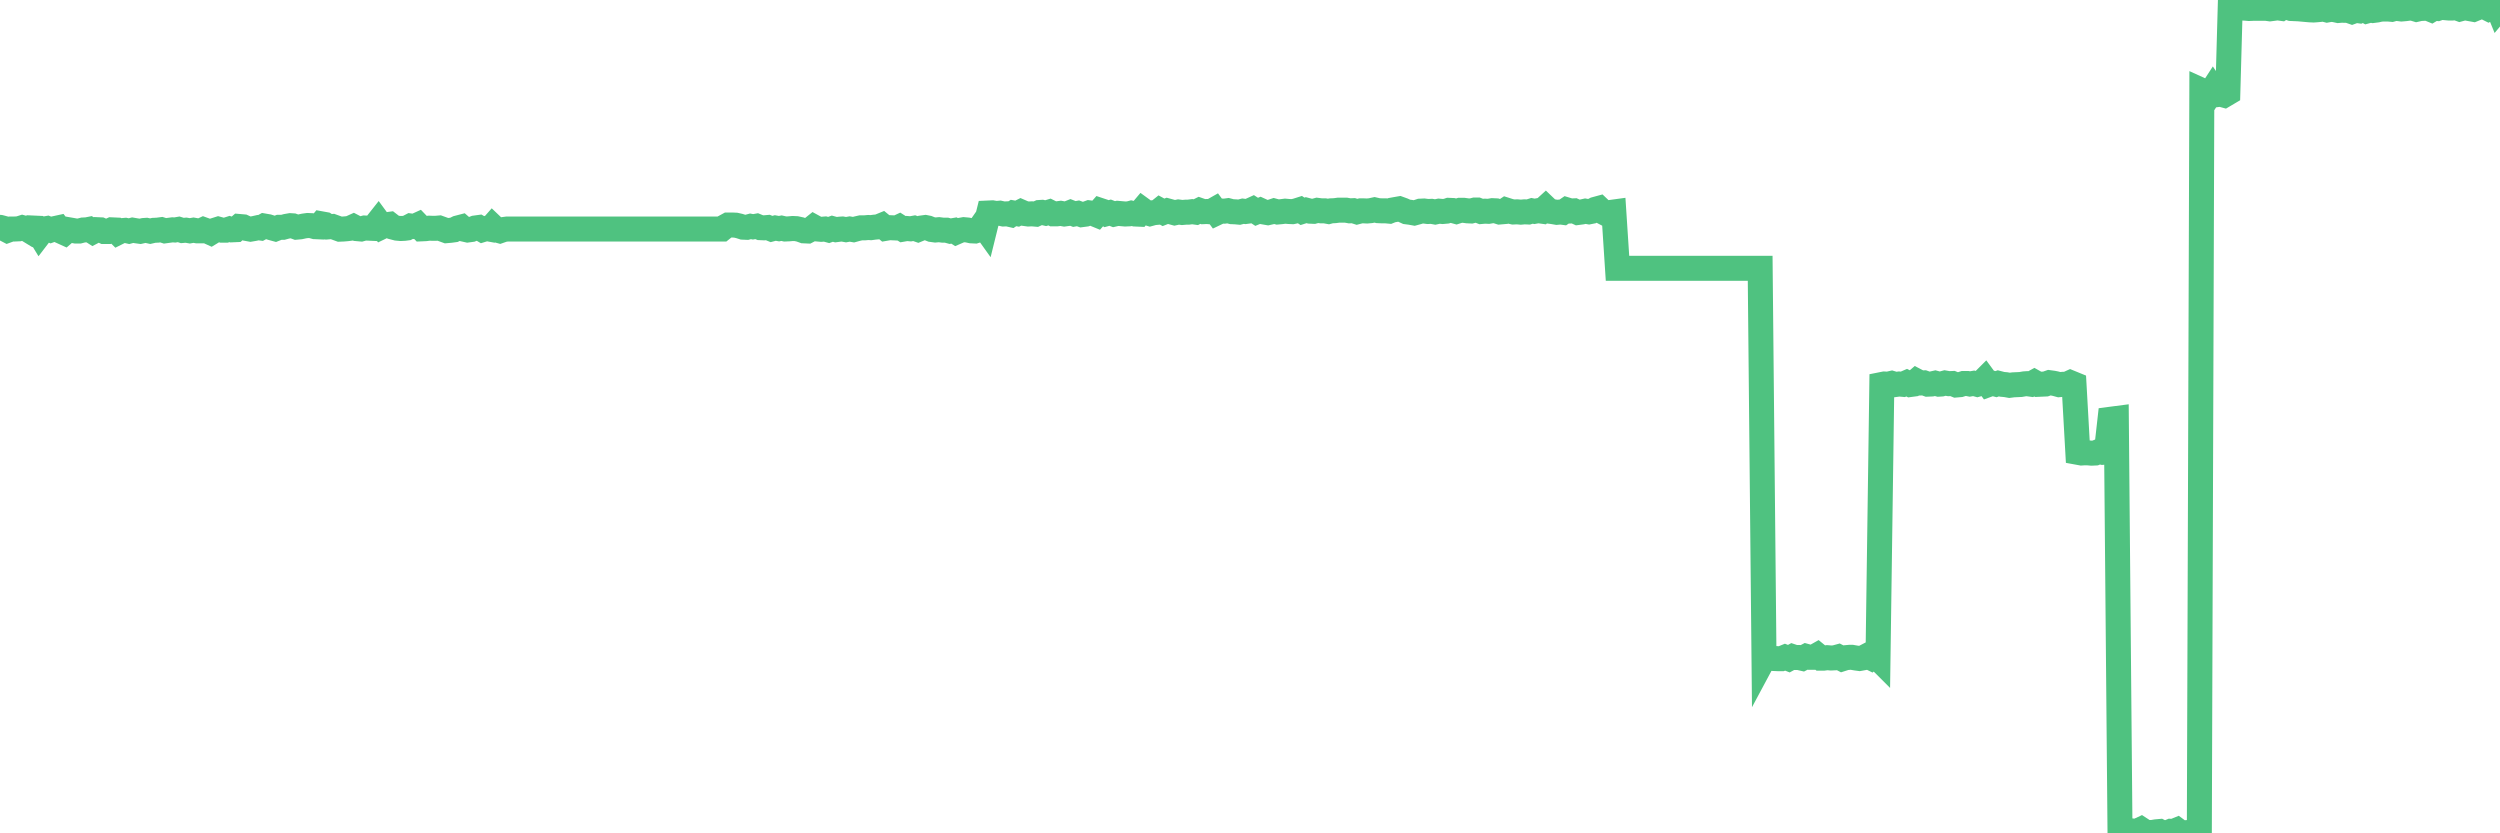<?xml version="1.0"?><svg width="150px" height="50px" xmlns="http://www.w3.org/2000/svg" xmlns:xlink="http://www.w3.org/1999/xlink"> <polyline fill="none" stroke="#4fc280" stroke-width="1.5px" stroke-linecap="round" stroke-miterlimit="5" points="0.00,13.64 0.22,13.70 0.45,13.82 0.67,13.74 0.89,13.74 1.12,13.73 1.34,13.66 1.56,13.72 1.79,13.86 1.94,13.68 2.16,13.69 2.38,14.05 2.61,13.75 2.83,13.71 3.05,13.80 3.27,13.72 3.50,13.67 3.65,13.87 3.87,13.97 4.09,13.78 4.32,13.82 4.54,13.86 4.76,13.86 4.99,13.80 5.21,13.79 5.36,13.76 5.58,13.90 5.81,13.78 6.03,13.79 6.25,13.89 6.48,13.89 6.70,13.79 6.92,13.80 7.07,13.95 7.29,13.84 7.52,13.82 7.74,13.87 7.96,13.81 8.19,13.85 8.41,13.88 8.63,13.83 8.78,13.82 9.01,13.87 9.23,13.82 9.45,13.81 9.68,13.78 9.90,13.85 10.12,13.82 10.35,13.79 10.49,13.80 10.72,13.76 10.94,13.83 11.16,13.81 11.39,13.85 11.61,13.81 11.83,13.85 12.06,13.85 12.21,13.78 12.43,13.86 12.65,13.96 12.88,13.82 13.10,13.75 13.32,13.81 13.55,13.81 13.77,13.74 13.92,13.79 14.14,13.78 14.36,13.59 14.59,13.61 14.81,13.71 15.03,13.75 15.26,13.71 15.48,13.66 15.63,13.68 15.85,13.56 16.08,13.60 16.30,13.67 16.52,13.73 16.75,13.64 16.97,13.64 17.19,13.58 17.42,13.54 17.57,13.55 17.79,13.63 18.01,13.61 18.24,13.56 18.46,13.53 18.68,13.54 18.90,13.60 19.13,13.61 19.28,13.43 19.50,13.47 19.72,13.61 19.95,13.59 20.17,13.67 20.39,13.75 20.62,13.74 20.84,13.72 20.99,13.70 21.21,13.60 21.44,13.72 21.66,13.74 21.88,13.68 22.11,13.69 22.33,13.70 22.55,13.49 22.70,13.30 22.92,13.60 23.15,13.49 23.37,13.46 23.59,13.63 23.82,13.69 24.04,13.71 24.26,13.70 24.41,13.68 24.64,13.56 24.86,13.59 25.08,13.49 25.31,13.73 25.53,13.72 25.75,13.69 25.98,13.70 26.12,13.70 26.35,13.68 26.57,13.76 26.79,13.84 27.02,13.82 27.24,13.79 27.46,13.68 27.69,13.62 27.84,13.75 28.06,13.80 28.28,13.77 28.51,13.68 28.73,13.65 28.95,13.78 29.18,13.71 29.40,13.75 29.55,13.58 29.77,13.79 29.99,13.85 30.22,13.77 30.44,13.74 30.66,13.74 30.89,13.74 31.11,13.74 31.26,13.74 31.48,13.74 31.71,13.74 31.93,13.74 32.15,13.74 32.38,13.74 32.60,13.74 32.82,13.74 33.05,13.74 33.20,13.74 33.42,13.74 33.64,13.74 33.87,13.74 34.09,13.74 34.31,13.74 34.53,13.74 34.76,13.74 34.91,13.74 35.13,13.74 35.35,13.74 35.58,13.74 35.80,13.74 36.02,13.74 36.25,13.74 36.47,13.74 36.62,13.74 36.84,13.74 37.07,13.74 37.29,13.74 37.51,13.74 37.74,13.74 37.96,13.74 38.18,13.74 38.33,13.74 38.55,13.74 38.78,13.74 39.00,13.74 39.22,13.74 39.45,13.74 39.67,13.74 39.89,13.74 40.04,13.74 40.27,13.74 40.49,13.74 40.71,13.74 40.94,13.74 41.16,13.74 41.38,13.74 41.61,13.74 41.75,13.74 41.98,13.74 42.20,13.74 42.42,13.74 42.65,13.74 42.87,13.74 43.09,13.74 43.32,13.74 43.47,13.62 43.69,13.50 43.91,13.50 44.14,13.51 44.36,13.56 44.58,13.63 44.81,13.64 45.03,13.58 45.18,13.61 45.40,13.57 45.62,13.66 45.85,13.67 46.07,13.65 46.29,13.74 46.52,13.68 46.74,13.72 46.89,13.69 47.11,13.74 47.34,13.73 47.56,13.71 47.78,13.72 48.01,13.77 48.23,13.85 48.45,13.86 48.68,13.74 48.83,13.62 49.05,13.74 49.27,13.76 49.50,13.74 49.72,13.80 49.94,13.72 50.16,13.78 50.39,13.75 50.54,13.74 50.76,13.78 50.98,13.74 51.21,13.78 51.43,13.72 51.65,13.67 51.88,13.67 52.10,13.65 52.25,13.66 52.47,13.63 52.70,13.61 52.92,13.52 53.14,13.70 53.37,13.66 53.59,13.67 53.81,13.68 53.96,13.61 54.18,13.75 54.41,13.71 54.63,13.73 54.85,13.69 55.08,13.77 55.30,13.68 55.52,13.65 55.67,13.68 55.90,13.77 56.12,13.80 56.34,13.78 56.57,13.81 56.79,13.81 57.01,13.87 57.24,13.83 57.38,13.92 57.61,13.82 57.83,13.78 58.05,13.80 58.28,13.85 58.50,13.86 58.72,13.79 58.95,13.46 59.10,13.67 59.32,12.78 59.54,12.77 59.77,12.81 59.99,12.79 60.21,12.84 60.44,12.83 60.66,12.88 60.81,12.78 61.03,12.82 61.25,12.71 61.48,12.81 61.70,12.84 61.92,12.83 62.15,12.85 62.37,12.75 62.52,12.74 62.74,12.79 62.97,12.72 63.19,12.83 63.41,12.83 63.64,12.80 63.86,12.84 64.08,12.81 64.23,12.75 64.46,12.84 64.68,12.80 64.90,12.88 65.13,12.85 65.35,12.77 65.57,12.80 65.79,12.89 66.02,12.63 66.17,12.68 66.39,12.82 66.61,12.76 66.84,12.85 67.06,12.80 67.28,12.82 67.51,12.84 67.73,12.83 67.88,12.79 68.10,12.84 68.33,12.85 68.55,12.59 68.77,12.75 69.00,12.82 69.22,12.76 69.44,12.74 69.59,12.62 69.81,12.74 70.04,12.65 70.26,12.71 70.48,12.77 70.71,12.72 70.93,12.75 71.15,12.73 71.30,12.73 71.53,12.70 71.75,12.73 71.97,12.62 72.20,12.70 72.42,12.69 72.64,12.71 72.87,12.58 73.01,12.77 73.24,12.66 73.46,12.67 73.68,12.64 73.91,12.70 74.13,12.71 74.35,12.73 74.58,12.67 74.73,12.69 74.95,12.66 75.17,12.56 75.40,12.71 75.62,12.62 75.84,12.72 76.07,12.76 76.29,12.71 76.44,12.66 76.66,12.72 76.88,12.70 77.11,12.67 77.33,12.69 77.55,12.70 77.78,12.65 78.00,12.58 78.15,12.68 78.37,12.61 78.60,12.67 78.82,12.68 79.04,12.62 79.27,12.65 79.49,12.65 79.71,12.69 79.86,12.65 80.09,12.64 80.31,12.61 80.53,12.61 80.76,12.61 80.98,12.65 81.20,12.64 81.42,12.71 81.65,12.65 81.80,12.65 82.02,12.66 82.24,12.64 82.47,12.59 82.69,12.64 82.91,12.65 83.14,12.65 83.36,12.67 83.51,12.61 83.73,12.57 83.96,12.53 84.18,12.61 84.40,12.71 84.63,12.74 84.85,12.78 85.07,12.72 85.22,12.67 85.44,12.66 85.67,12.69 85.89,12.68 86.11,12.72 86.34,12.67 86.56,12.69 86.78,12.67 86.93,12.62 87.16,12.63 87.38,12.69 87.60,12.62 87.83,12.62 88.05,12.65 88.27,12.66 88.50,12.60 88.64,12.60 88.87,12.69 89.09,12.67 89.31,12.68 89.54,12.64 89.76,12.65 89.98,12.72 90.21,12.70 90.36,12.60 90.58,12.67 90.80,12.72 91.03,12.71 91.25,12.73 91.47,12.71 91.70,12.72 91.92,12.65 92.07,12.68 92.29,12.64 92.51,12.67 92.74,12.46 92.96,12.67 93.18,12.70 93.41,12.74 93.63,12.72 93.78,12.74 94.00,12.59 94.23,12.66 94.45,12.65 94.67,12.75 94.90,12.72 95.12,12.67 95.34,12.71 95.49,12.68 95.72,12.56 95.94,12.50 96.16,12.71 96.39,12.83 96.61,12.75 96.83,12.72 97.05,16.10 97.28,16.10 97.43,16.10 97.65,16.10 97.87,16.10 98.10,16.10 98.32,16.10 98.54,16.10 98.77,16.10 98.99,16.10 99.14,16.10 99.36,16.10 99.59,16.10 99.81,16.10 100.03,16.10 100.26,16.10 100.48,16.10 100.70,16.10 100.85,16.10 101.07,16.10 101.30,16.10 101.52,16.10 101.74,16.10 101.97,16.10 102.19,16.10 102.41,16.10 102.56,16.10 102.79,16.10 103.01,16.10 103.23,16.10 103.46,16.10 103.68,16.10 103.90,16.10 104.13,16.10 104.27,16.10 104.50,16.10 104.72,16.10 104.94,16.10 105.17,16.10 105.39,16.10 105.61,16.10 105.84,39.50 105.99,39.22 106.21,39.45 106.43,39.51 106.66,39.52 106.88,39.52 107.10,39.43 107.33,39.52 107.55,39.40 107.70,39.45 107.92,39.45 108.14,39.50 108.37,39.38 108.59,39.44 108.81,39.44 109.04,39.31 109.26,39.49 109.41,39.49 109.63,39.46 109.86,39.48 110.08,39.47 110.30,39.41 110.53,39.53 110.75,39.46 110.97,39.44 111.12,39.44 111.35,39.48 111.57,39.51 111.79,39.47 112.02,39.35 112.24,39.46 112.46,39.27 112.68,39.49 112.91,23.07 113.06,23.04 113.28,23.05 113.50,23.00 113.73,23.07 113.95,23.04 114.17,23.06 114.40,22.96 114.62,23.07 114.77,23.05 114.99,22.86 115.22,22.98 115.44,22.97 115.66,23.05 115.89,23.04 116.11,22.99 116.33,23.05 116.48,23.04 116.70,22.98 116.93,23.02 117.15,23.01 117.37,23.10 117.60,23.08 117.82,23.01 118.04,23.01 118.19,23.04 118.42,23.00 118.64,23.06 118.86,23.00 119.09,22.77 119.31,23.07 119.53,22.99 119.76,23.05 119.90,23.00 120.13,23.06 120.35,23.08 120.57,23.12 120.80,23.09 121.02,23.08 121.24,23.07 121.47,23.03 121.62,23.02 121.84,23.05 122.06,22.93 122.29,23.06 122.51,23.05 122.73,23.04 122.96,22.96 123.18,22.99 123.33,23.02 123.55,23.08 123.77,23.06 124.00,23.06 124.22,22.96 124.44,23.05 124.67,27.14 124.89,27.18 125.04,27.17 125.26,27.17 125.49,27.19 125.71,27.18 125.93,27.09 126.16,27.14 126.38,27.12 126.60,25.16 126.75,25.14 126.98,25.11 127.20,49.87 127.42,49.85 127.65,49.87 127.87,49.85 128.09,49.88 128.31,49.83 128.46,49.76 128.69,49.91 128.91,49.95 129.13,49.95 129.36,49.91 129.58,49.89 129.80,50.00 130.03,49.97 130.25,49.88 130.40,49.89 130.62,49.80 130.85,49.97 131.07,49.97 131.29,49.95 131.52,49.94 131.74,49.96 131.96,49.96 132.11,5.43 132.33,5.53 132.56,5.69 132.78,5.35 133.00,5.68 133.23,5.65 133.45,5.71 133.67,5.58 133.82,0.19 134.05,0.51 134.27,0.50 134.49,0.48 134.72,0.49 134.94,0.51 135.16,0.50 135.39,0.50 135.53,0.50 135.76,0.50 135.98,0.50 136.20,0.53 136.43,0.50 136.65,0.47 136.87,0.50 137.10,0.35 137.25,0.44 137.47,0.51 137.69,0.52 137.92,0.53 138.14,0.55 138.36,0.57 138.59,0.59 138.81,0.60 138.96,0.59 139.18,0.57 139.40,0.54 139.63,0.60 139.85,0.56 140.07,0.58 140.30,0.63 140.52,0.61 140.67,0.62 140.89,0.62 141.12,0.70 141.34,0.62 141.56,0.65 141.79,0.54 142.01,0.66 142.23,0.60 142.38,0.63 142.61,0.60 142.83,0.55 143.05,0.54 143.28,0.54 143.50,0.56 143.72,0.50 143.94,0.52 144.09,0.54 144.32,0.52 144.54,0.49 144.76,0.49 144.99,0.56 145.21,0.51 145.43,0.50 145.66,0.49 145.88,0.58 146.03,0.49 146.25,0.51 146.48,0.43 146.70,0.46 146.92,0.48 147.15,0.48 147.37,0.46 147.59,0.54 147.74,0.50 147.96,0.34 148.19,0.52 148.41,0.56 148.63,0.47 148.86,0.33 149.08,0.41 149.30,0.52 149.45,0.44 149.68,0.00 149.90,0.54 150.00,0.42 "/></svg>
